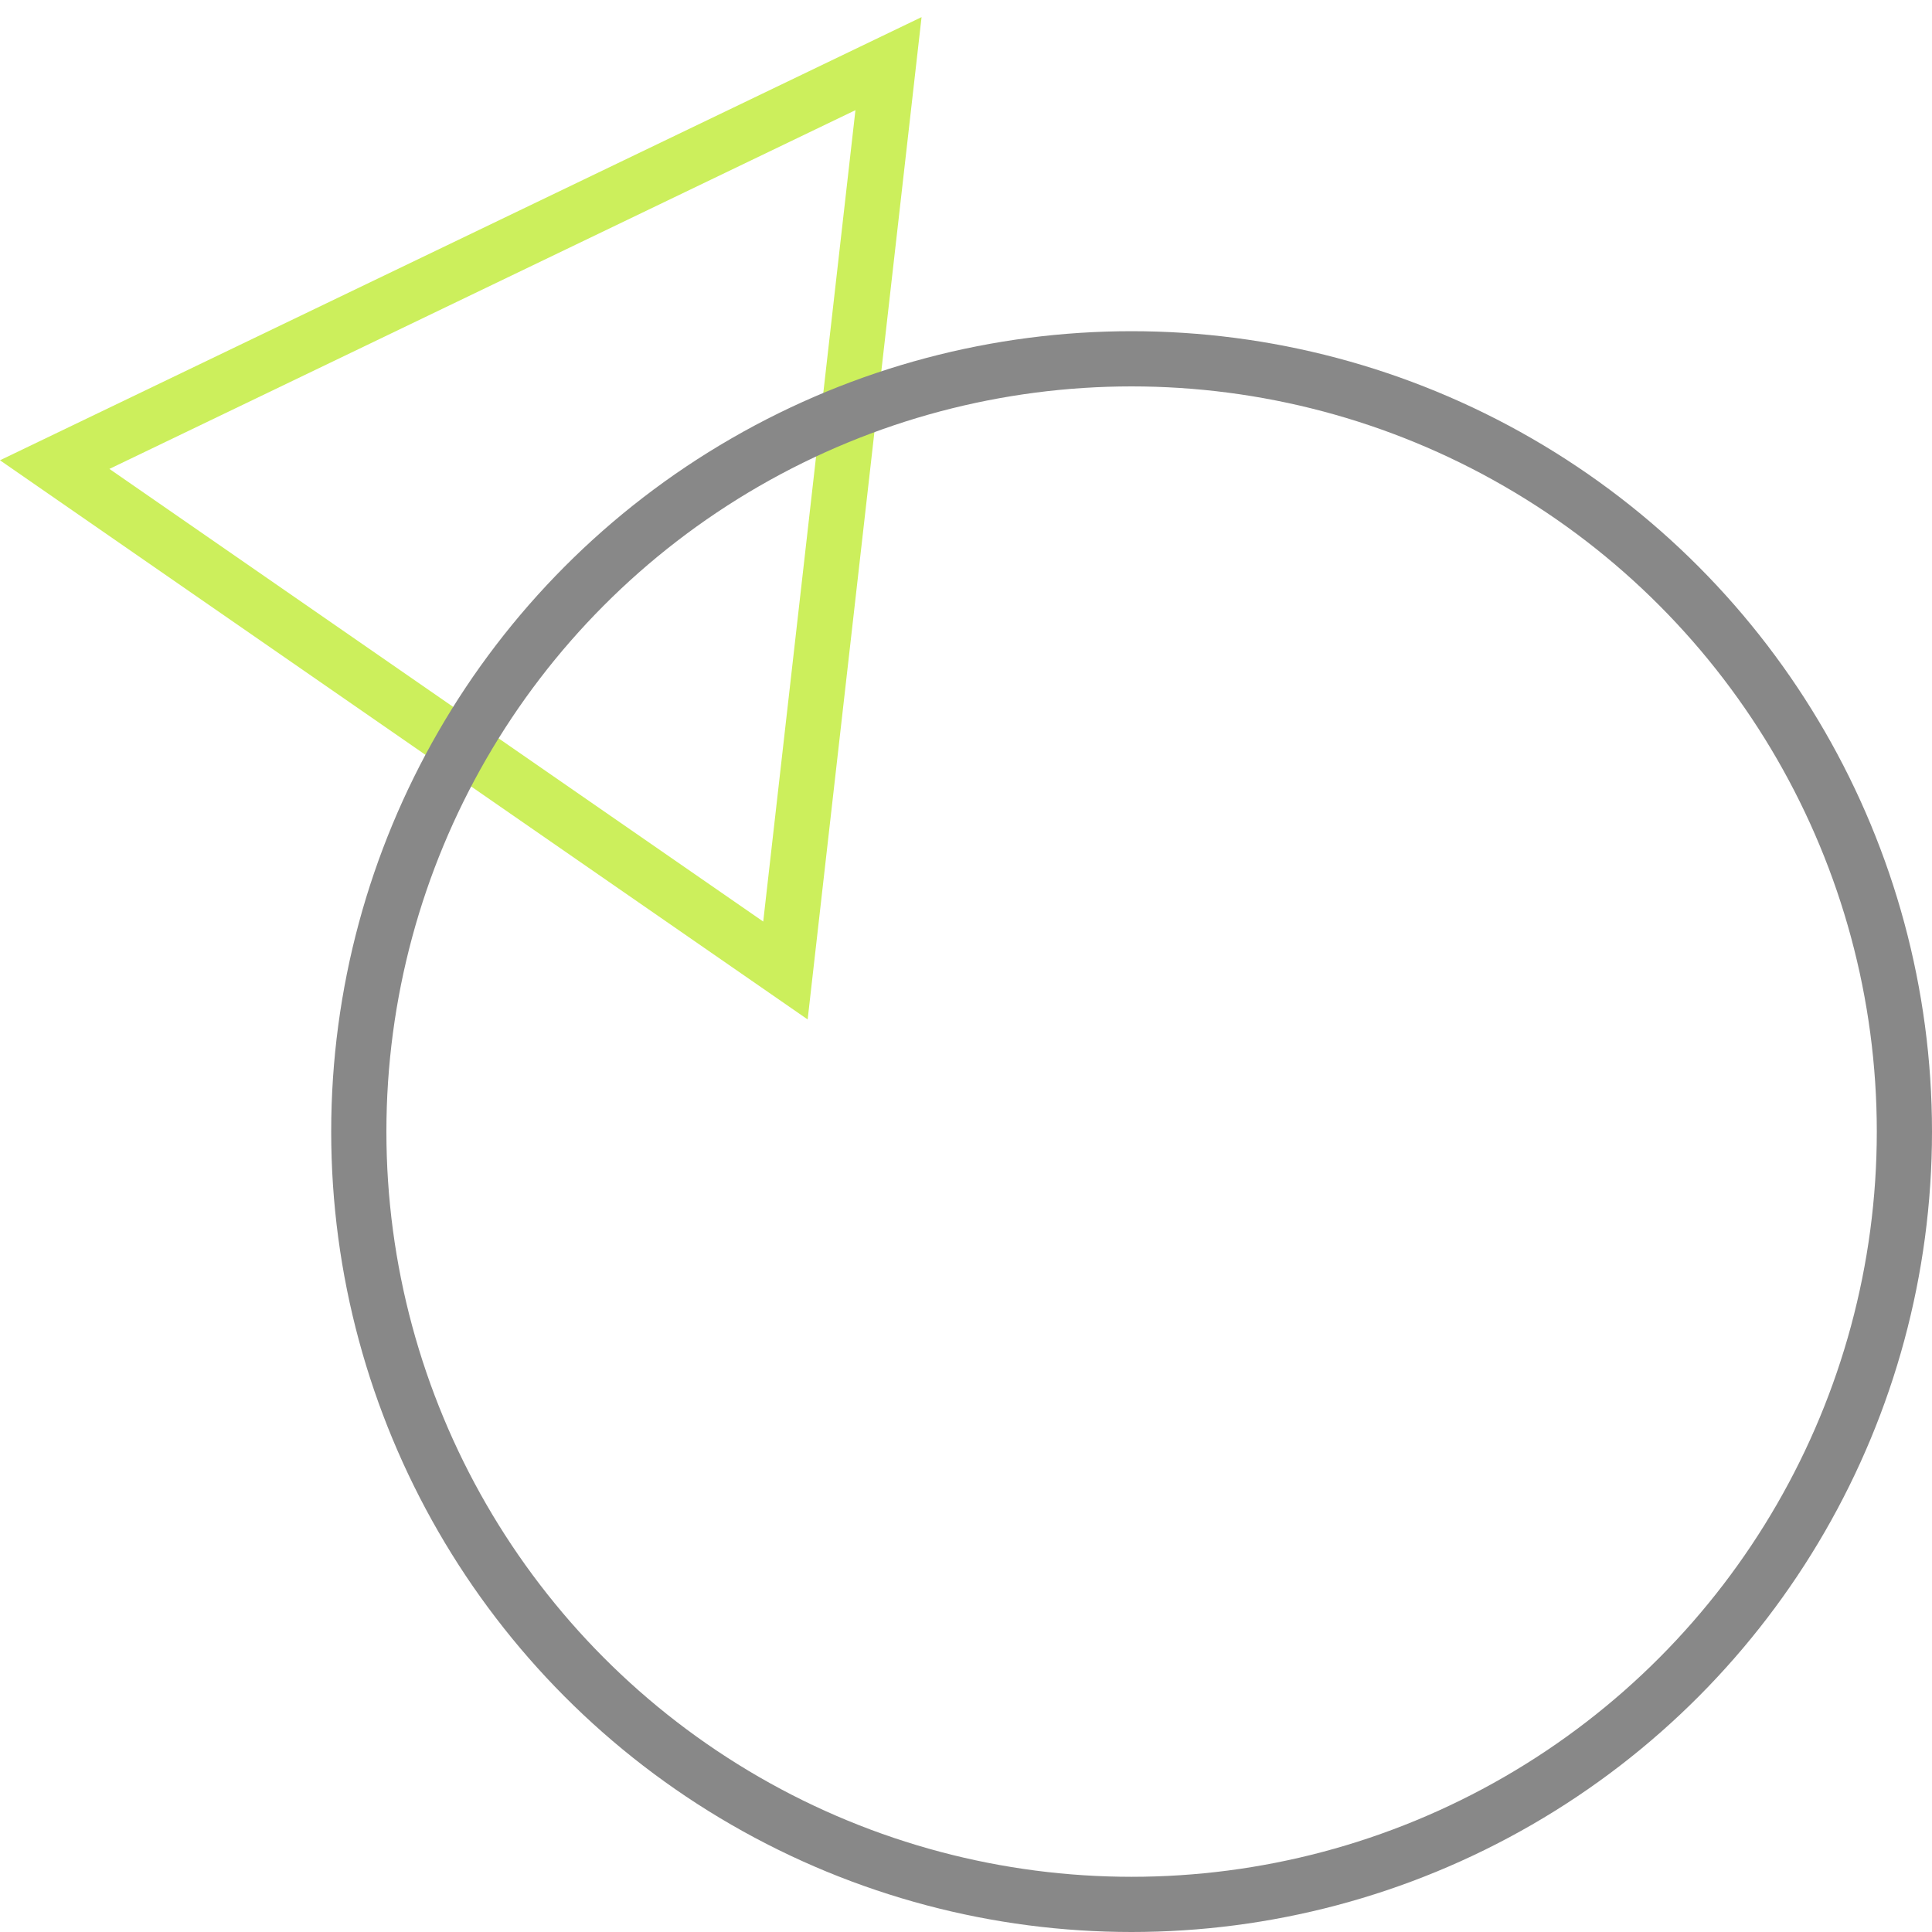 <svg width="70" height="70" viewBox="0 0 70 70" fill="none" xmlns="http://www.w3.org/2000/svg">
<g clip-path="url(#clip0_969_2092)">
<path d="M1.982 16.833L32.192 2.306L28.458 35.163L1.982 16.833Z" stroke="#CCEF5C" stroke-width="2"/>
<circle cx="41" cy="41" r="28" stroke="#888888" stroke-width="2"/>
</g>
<defs>
<clipPath id="clip0_969_2092">
<rect width="70" height="70" fill="white"/>
</clipPath>
</defs>
</svg>
